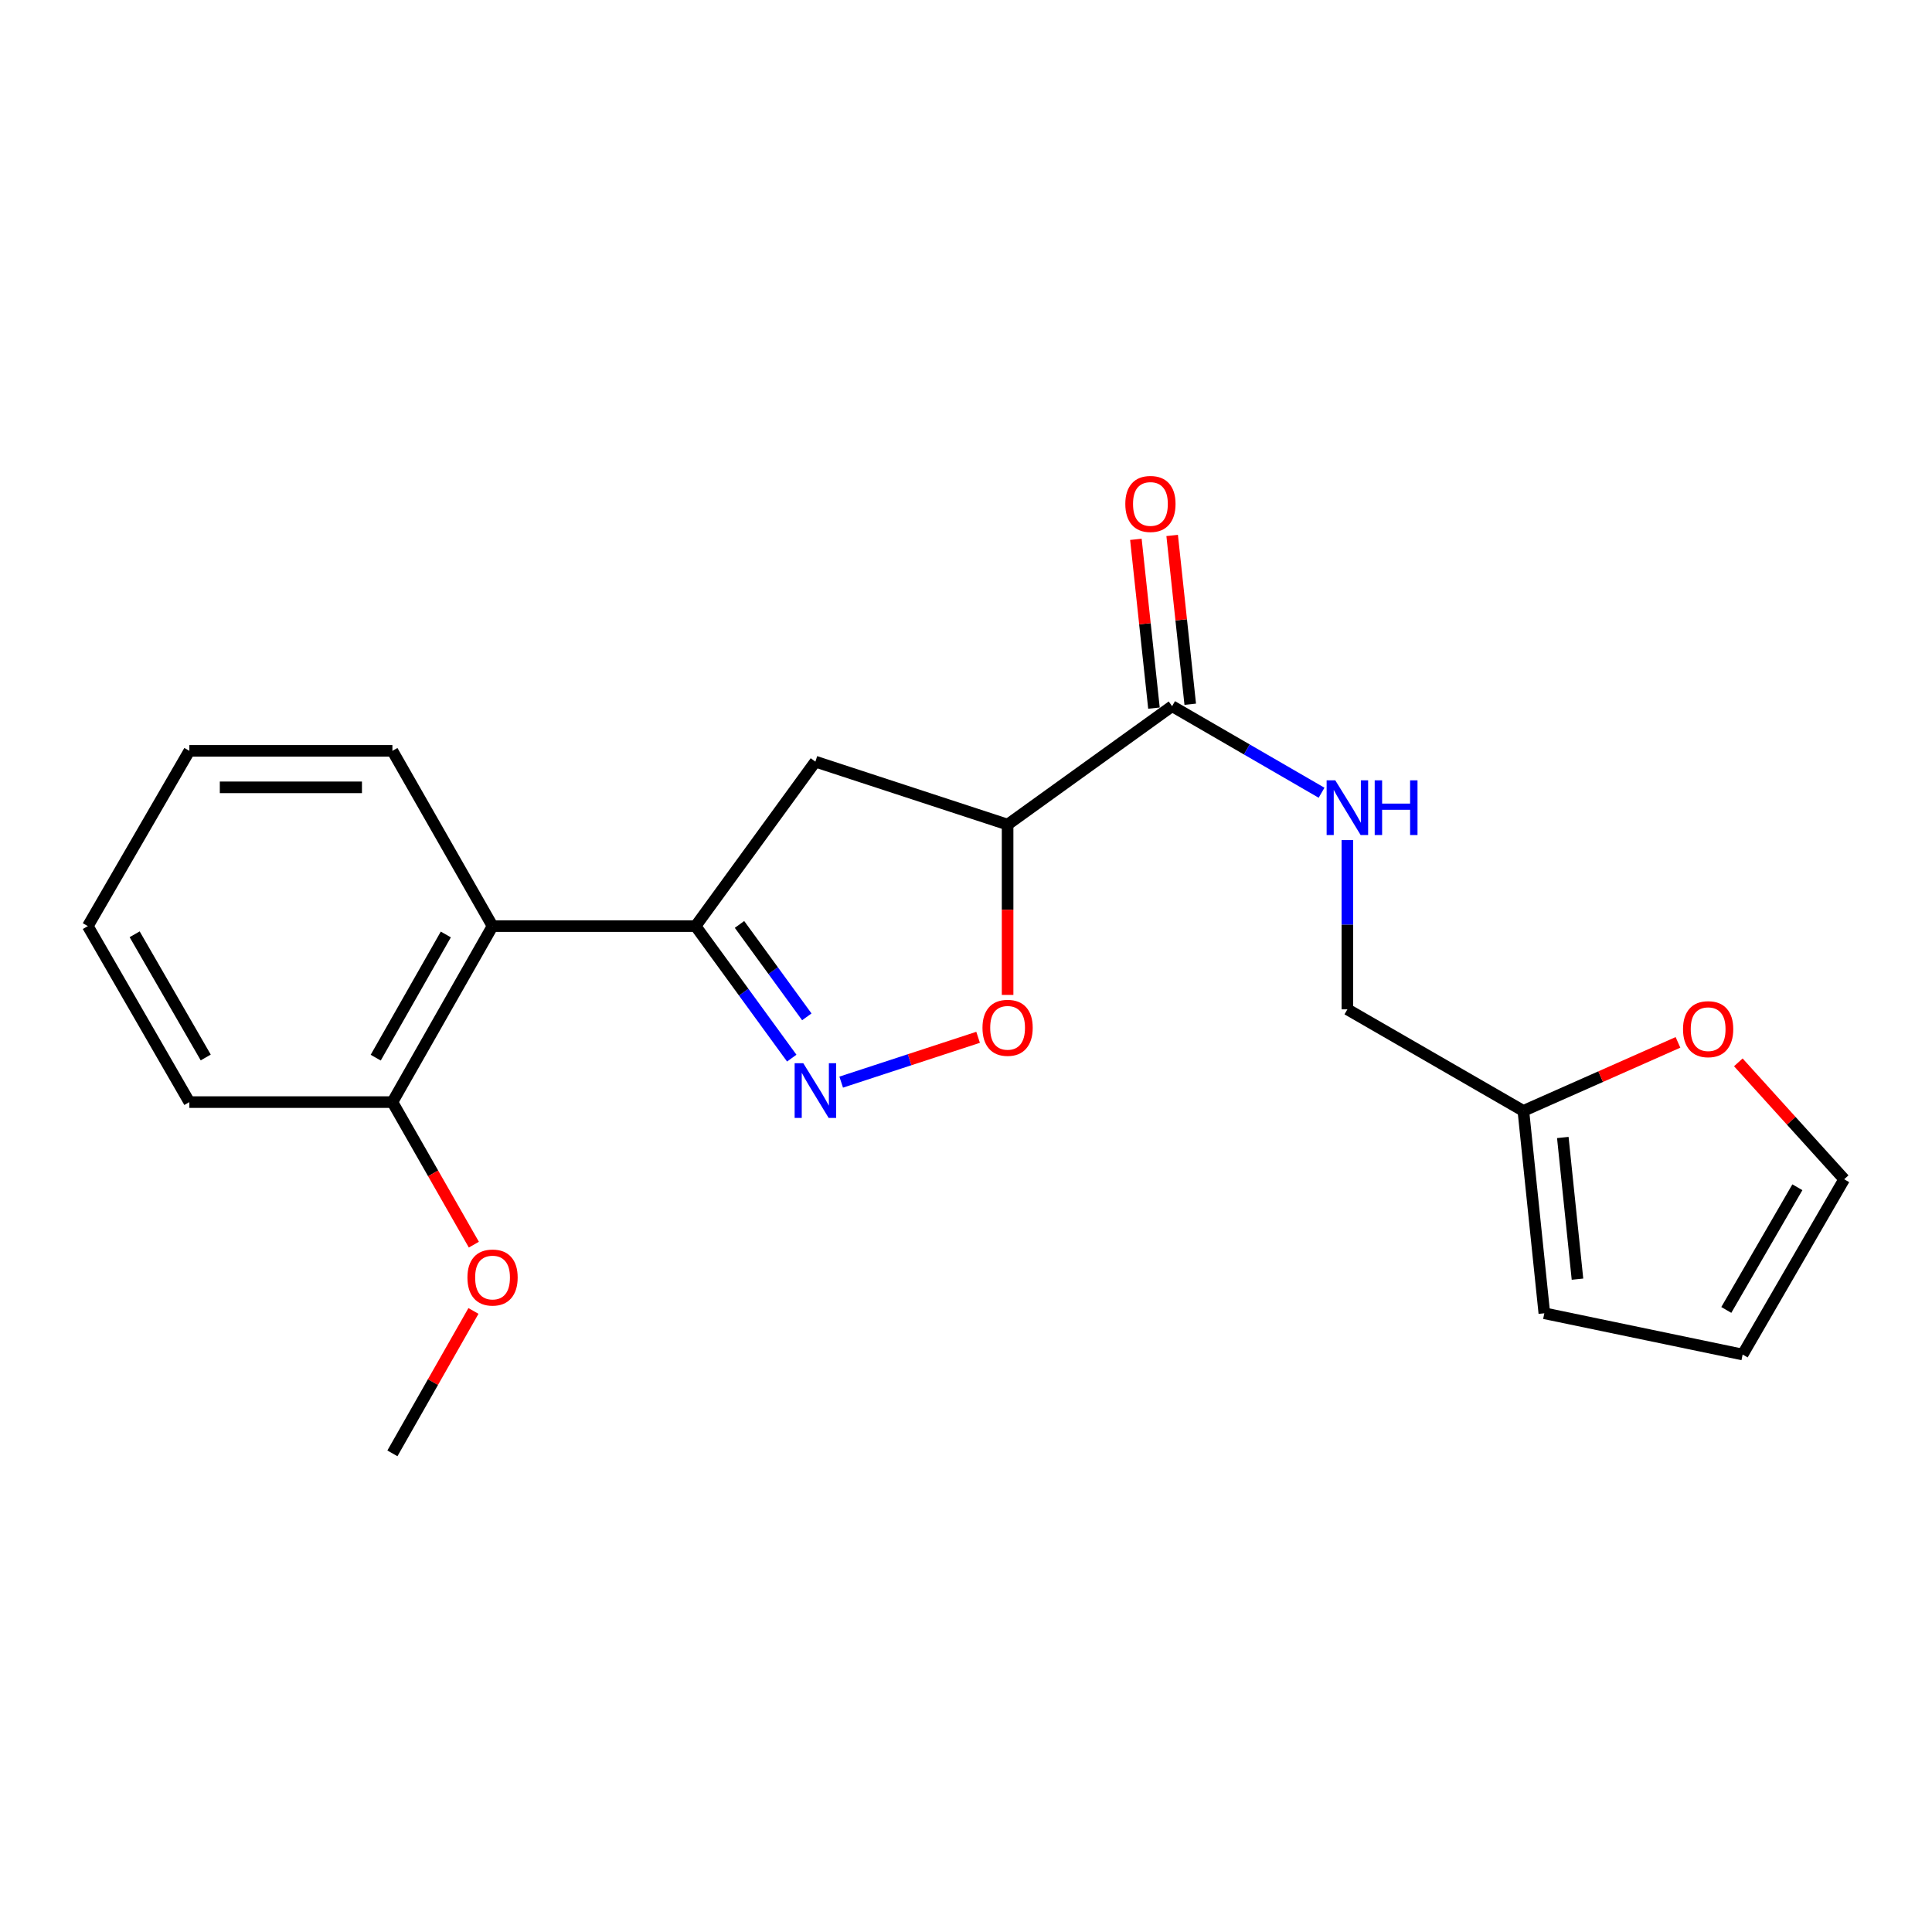 <?xml version='1.0' encoding='iso-8859-1'?>
<svg version='1.1' baseProfile='full'
              xmlns='http://www.w3.org/2000/svg'
                      xmlns:rdkit='http://www.rdkit.org/xml'
                      xmlns:xlink='http://www.w3.org/1999/xlink'
                  xml:space='preserve'
width='1000px' height='1000px' viewBox='0 0 1000 1000'>
<!-- END OF HEADER -->
<rect style='opacity:1.0;fill:#FFFFFF;stroke:none' width='1000' height='1000' x='0' y='0'> </rect>
<path class='bond-0' d='M 409.81,547.686 L 384.921,513.521' style='fill:none;fill-rule:evenodd;stroke:#0000FF;stroke-width:6px;stroke-linecap:butt;stroke-linejoin:miter;stroke-opacity:1' />
<path class='bond-0' d='M 384.921,513.521 L 360.033,479.355' style='fill:none;fill-rule:evenodd;stroke:#000000;stroke-width:6px;stroke-linecap:butt;stroke-linejoin:miter;stroke-opacity:1' />
<path class='bond-0' d='M 417.608,526.316 L 400.187,502.4' style='fill:none;fill-rule:evenodd;stroke:#0000FF;stroke-width:6px;stroke-linecap:butt;stroke-linejoin:miter;stroke-opacity:1' />
<path class='bond-0' d='M 400.187,502.4 L 382.765,478.485' style='fill:none;fill-rule:evenodd;stroke:#000000;stroke-width:6px;stroke-linecap:butt;stroke-linejoin:miter;stroke-opacity:1' />
<path class='bond-2' d='M 435.4,560.106 L 470.832,548.507' style='fill:none;fill-rule:evenodd;stroke:#0000FF;stroke-width:6px;stroke-linecap:butt;stroke-linejoin:miter;stroke-opacity:1' />
<path class='bond-2' d='M 470.832,548.507 L 506.264,536.908' style='fill:none;fill-rule:evenodd;stroke:#FF0000;stroke-width:6px;stroke-linecap:butt;stroke-linejoin:miter;stroke-opacity:1' />
<path class='bond-3' d='M 360.033,479.355 L 422.043,394.221' style='fill:none;fill-rule:evenodd;stroke:#000000;stroke-width:6px;stroke-linecap:butt;stroke-linejoin:miter;stroke-opacity:1' />
<path class='bond-5' d='M 360.033,479.355 L 254.943,479.355' style='fill:none;fill-rule:evenodd;stroke:#000000;stroke-width:6px;stroke-linecap:butt;stroke-linejoin:miter;stroke-opacity:1' />
<path class='bond-1' d='M 521.53,426.81 L 521.53,470.887' style='fill:none;fill-rule:evenodd;stroke:#000000;stroke-width:6px;stroke-linecap:butt;stroke-linejoin:miter;stroke-opacity:1' />
<path class='bond-1' d='M 521.53,470.887 L 521.53,514.963' style='fill:none;fill-rule:evenodd;stroke:#FF0000;stroke-width:6px;stroke-linecap:butt;stroke-linejoin:miter;stroke-opacity:1' />
<path class='bond-4' d='M 521.53,426.81 L 606.675,365.514' style='fill:none;fill-rule:evenodd;stroke:#000000;stroke-width:6px;stroke-linecap:butt;stroke-linejoin:miter;stroke-opacity:1' />
<path class='bond-21' d='M 521.53,426.81 L 422.043,394.221' style='fill:none;fill-rule:evenodd;stroke:#000000;stroke-width:6px;stroke-linecap:butt;stroke-linejoin:miter;stroke-opacity:1' />
<path class='bond-6' d='M 606.675,365.514 L 645.357,387.918' style='fill:none;fill-rule:evenodd;stroke:#000000;stroke-width:6px;stroke-linecap:butt;stroke-linejoin:miter;stroke-opacity:1' />
<path class='bond-6' d='M 645.357,387.918 L 684.04,410.321' style='fill:none;fill-rule:evenodd;stroke:#0000FF;stroke-width:6px;stroke-linecap:butt;stroke-linejoin:miter;stroke-opacity:1' />
<path class='bond-10' d='M 616.064,364.509 L 611.387,320.828' style='fill:none;fill-rule:evenodd;stroke:#000000;stroke-width:6px;stroke-linecap:butt;stroke-linejoin:miter;stroke-opacity:1' />
<path class='bond-10' d='M 611.387,320.828 L 606.71,277.148' style='fill:none;fill-rule:evenodd;stroke:#FF0000;stroke-width:6px;stroke-linecap:butt;stroke-linejoin:miter;stroke-opacity:1' />
<path class='bond-10' d='M 597.285,366.52 L 592.608,322.839' style='fill:none;fill-rule:evenodd;stroke:#000000;stroke-width:6px;stroke-linecap:butt;stroke-linejoin:miter;stroke-opacity:1' />
<path class='bond-10' d='M 592.608,322.839 L 587.932,279.159' style='fill:none;fill-rule:evenodd;stroke:#FF0000;stroke-width:6px;stroke-linecap:butt;stroke-linejoin:miter;stroke-opacity:1' />
<path class='bond-9' d='M 254.943,479.355 L 203.111,570.449' style='fill:none;fill-rule:evenodd;stroke:#000000;stroke-width:6px;stroke-linecap:butt;stroke-linejoin:miter;stroke-opacity:1' />
<path class='bond-9' d='M 230.753,483.679 L 194.471,547.445' style='fill:none;fill-rule:evenodd;stroke:#000000;stroke-width:6px;stroke-linecap:butt;stroke-linejoin:miter;stroke-opacity:1' />
<path class='bond-16' d='M 254.943,479.355 L 203.111,388.639' style='fill:none;fill-rule:evenodd;stroke:#000000;stroke-width:6px;stroke-linecap:butt;stroke-linejoin:miter;stroke-opacity:1' />
<path class='bond-14' d='M 697.401,434.829 L 697.401,478.633' style='fill:none;fill-rule:evenodd;stroke:#0000FF;stroke-width:6px;stroke-linecap:butt;stroke-linejoin:miter;stroke-opacity:1' />
<path class='bond-14' d='M 697.401,478.633 L 697.401,522.436' style='fill:none;fill-rule:evenodd;stroke:#000000;stroke-width:6px;stroke-linecap:butt;stroke-linejoin:miter;stroke-opacity:1' />
<path class='bond-7' d='M 788.495,574.992 L 697.401,522.436' style='fill:none;fill-rule:evenodd;stroke:#000000;stroke-width:6px;stroke-linecap:butt;stroke-linejoin:miter;stroke-opacity:1' />
<path class='bond-8' d='M 788.495,574.992 L 828.506,557.263' style='fill:none;fill-rule:evenodd;stroke:#000000;stroke-width:6px;stroke-linecap:butt;stroke-linejoin:miter;stroke-opacity:1' />
<path class='bond-8' d='M 828.506,557.263 L 868.517,539.533' style='fill:none;fill-rule:evenodd;stroke:#FF0000;stroke-width:6px;stroke-linecap:butt;stroke-linejoin:miter;stroke-opacity:1' />
<path class='bond-11' d='M 788.495,574.992 L 799.344,679.747' style='fill:none;fill-rule:evenodd;stroke:#000000;stroke-width:6px;stroke-linecap:butt;stroke-linejoin:miter;stroke-opacity:1' />
<path class='bond-11' d='M 808.908,588.76 L 816.502,662.088' style='fill:none;fill-rule:evenodd;stroke:#000000;stroke-width:6px;stroke-linecap:butt;stroke-linejoin:miter;stroke-opacity:1' />
<path class='bond-12' d='M 899.755,549.868 L 927.15,580.125' style='fill:none;fill-rule:evenodd;stroke:#FF0000;stroke-width:6px;stroke-linecap:butt;stroke-linejoin:miter;stroke-opacity:1' />
<path class='bond-12' d='M 927.15,580.125 L 954.545,610.382' style='fill:none;fill-rule:evenodd;stroke:#000000;stroke-width:6px;stroke-linecap:butt;stroke-linejoin:miter;stroke-opacity:1' />
<path class='bond-15' d='M 203.111,570.449 L 224.19,607.341' style='fill:none;fill-rule:evenodd;stroke:#000000;stroke-width:6px;stroke-linecap:butt;stroke-linejoin:miter;stroke-opacity:1' />
<path class='bond-15' d='M 224.19,607.341 L 245.269,644.233' style='fill:none;fill-rule:evenodd;stroke:#FF0000;stroke-width:6px;stroke-linecap:butt;stroke-linejoin:miter;stroke-opacity:1' />
<path class='bond-17' d='M 203.111,570.449 L 98.01,570.449' style='fill:none;fill-rule:evenodd;stroke:#000000;stroke-width:6px;stroke-linecap:butt;stroke-linejoin:miter;stroke-opacity:1' />
<path class='bond-13' d='M 799.344,679.747 L 901.99,701.098' style='fill:none;fill-rule:evenodd;stroke:#000000;stroke-width:6px;stroke-linecap:butt;stroke-linejoin:miter;stroke-opacity:1' />
<path class='bond-23' d='M 954.545,610.382 L 901.99,701.098' style='fill:none;fill-rule:evenodd;stroke:#000000;stroke-width:6px;stroke-linecap:butt;stroke-linejoin:miter;stroke-opacity:1' />
<path class='bond-23' d='M 930.32,614.522 L 893.531,678.024' style='fill:none;fill-rule:evenodd;stroke:#000000;stroke-width:6px;stroke-linecap:butt;stroke-linejoin:miter;stroke-opacity:1' />
<path class='bond-18' d='M 245.054,678.545 L 224.082,715.402' style='fill:none;fill-rule:evenodd;stroke:#FF0000;stroke-width:6px;stroke-linecap:butt;stroke-linejoin:miter;stroke-opacity:1' />
<path class='bond-18' d='M 224.082,715.402 L 203.111,752.259' style='fill:none;fill-rule:evenodd;stroke:#000000;stroke-width:6px;stroke-linecap:butt;stroke-linejoin:miter;stroke-opacity:1' />
<path class='bond-19' d='M 203.111,388.639 L 98.01,388.639' style='fill:none;fill-rule:evenodd;stroke:#000000;stroke-width:6px;stroke-linecap:butt;stroke-linejoin:miter;stroke-opacity:1' />
<path class='bond-19' d='M 187.346,407.525 L 113.775,407.525' style='fill:none;fill-rule:evenodd;stroke:#000000;stroke-width:6px;stroke-linecap:butt;stroke-linejoin:miter;stroke-opacity:1' />
<path class='bond-22' d='M 98.01,570.449 L 45.455,479.355' style='fill:none;fill-rule:evenodd;stroke:#000000;stroke-width:6px;stroke-linecap:butt;stroke-linejoin:miter;stroke-opacity:1' />
<path class='bond-22' d='M 106.486,547.347 L 69.697,483.581' style='fill:none;fill-rule:evenodd;stroke:#000000;stroke-width:6px;stroke-linecap:butt;stroke-linejoin:miter;stroke-opacity:1' />
<path class='bond-20' d='M 98.01,388.639 L 45.455,479.355' style='fill:none;fill-rule:evenodd;stroke:#000000;stroke-width:6px;stroke-linecap:butt;stroke-linejoin:miter;stroke-opacity:1' />
<path  class='atom-0' d='M 415.783 550.319
L 425.063 565.319
Q 425.983 566.799, 427.463 569.479
Q 428.943 572.159, 429.023 572.319
L 429.023 550.319
L 432.783 550.319
L 432.783 578.639
L 428.903 578.639
L 418.943 562.239
Q 417.783 560.319, 416.543 558.119
Q 415.343 555.919, 414.983 555.239
L 414.983 578.639
L 411.303 578.639
L 411.303 550.319
L 415.783 550.319
' fill='#0000FF'/>
<path  class='atom-3' d='M 508.53 531.991
Q 508.53 525.191, 511.89 521.391
Q 515.25 517.591, 521.53 517.591
Q 527.81 517.591, 531.17 521.391
Q 534.53 525.191, 534.53 531.991
Q 534.53 538.871, 531.13 542.791
Q 527.73 546.671, 521.53 546.671
Q 515.29 546.671, 511.89 542.791
Q 508.53 538.911, 508.53 531.991
M 521.53 543.471
Q 525.85 543.471, 528.17 540.591
Q 530.53 537.671, 530.53 531.991
Q 530.53 526.431, 528.17 523.631
Q 525.85 520.791, 521.53 520.791
Q 517.21 520.791, 514.85 523.591
Q 512.53 526.391, 512.53 531.991
Q 512.53 537.711, 514.85 540.591
Q 517.21 543.471, 521.53 543.471
' fill='#FF0000'/>
<path  class='atom-7' d='M 691.141 403.899
L 700.421 418.899
Q 701.341 420.379, 702.821 423.059
Q 704.301 425.739, 704.381 425.899
L 704.381 403.899
L 708.141 403.899
L 708.141 432.219
L 704.261 432.219
L 694.301 415.819
Q 693.141 413.899, 691.901 411.699
Q 690.701 409.499, 690.341 408.819
L 690.341 432.219
L 686.661 432.219
L 686.661 403.899
L 691.141 403.899
' fill='#0000FF'/>
<path  class='atom-7' d='M 711.541 403.899
L 715.381 403.899
L 715.381 415.939
L 729.861 415.939
L 729.861 403.899
L 733.701 403.899
L 733.701 432.219
L 729.861 432.219
L 729.861 419.139
L 715.381 419.139
L 715.381 432.219
L 711.541 432.219
L 711.541 403.899
' fill='#0000FF'/>
<path  class='atom-9' d='M 871.132 532.694
Q 871.132 525.894, 874.492 522.094
Q 877.852 518.294, 884.132 518.294
Q 890.412 518.294, 893.772 522.094
Q 897.132 525.894, 897.132 532.694
Q 897.132 539.574, 893.732 543.494
Q 890.332 547.374, 884.132 547.374
Q 877.892 547.374, 874.492 543.494
Q 871.132 539.614, 871.132 532.694
M 884.132 544.174
Q 888.452 544.174, 890.772 541.294
Q 893.132 538.374, 893.132 532.694
Q 893.132 527.134, 890.772 524.334
Q 888.452 521.494, 884.132 521.494
Q 879.812 521.494, 877.452 524.294
Q 875.132 527.094, 875.132 532.694
Q 875.132 538.414, 877.452 541.294
Q 879.812 544.174, 884.132 544.174
' fill='#FF0000'/>
<path  class='atom-11' d='M 582.459 260.84
Q 582.459 254.04, 585.819 250.24
Q 589.179 246.44, 595.459 246.44
Q 601.739 246.44, 605.099 250.24
Q 608.459 254.04, 608.459 260.84
Q 608.459 267.72, 605.059 271.64
Q 601.659 275.52, 595.459 275.52
Q 589.219 275.52, 585.819 271.64
Q 582.459 267.76, 582.459 260.84
M 595.459 272.32
Q 599.779 272.32, 602.099 269.44
Q 604.459 266.52, 604.459 260.84
Q 604.459 255.28, 602.099 252.48
Q 599.779 249.64, 595.459 249.64
Q 591.139 249.64, 588.779 252.44
Q 586.459 255.24, 586.459 260.84
Q 586.459 266.56, 588.779 269.44
Q 591.139 272.32, 595.459 272.32
' fill='#FF0000'/>
<path  class='atom-16' d='M 241.943 661.245
Q 241.943 654.445, 245.303 650.645
Q 248.663 646.845, 254.943 646.845
Q 261.223 646.845, 264.583 650.645
Q 267.943 654.445, 267.943 661.245
Q 267.943 668.125, 264.543 672.045
Q 261.143 675.925, 254.943 675.925
Q 248.703 675.925, 245.303 672.045
Q 241.943 668.165, 241.943 661.245
M 254.943 672.725
Q 259.263 672.725, 261.583 669.845
Q 263.943 666.925, 263.943 661.245
Q 263.943 655.685, 261.583 652.885
Q 259.263 650.045, 254.943 650.045
Q 250.623 650.045, 248.263 652.845
Q 245.943 655.645, 245.943 661.245
Q 245.943 666.965, 248.263 669.845
Q 250.623 672.725, 254.943 672.725
' fill='#FF0000'/>
</svg>
